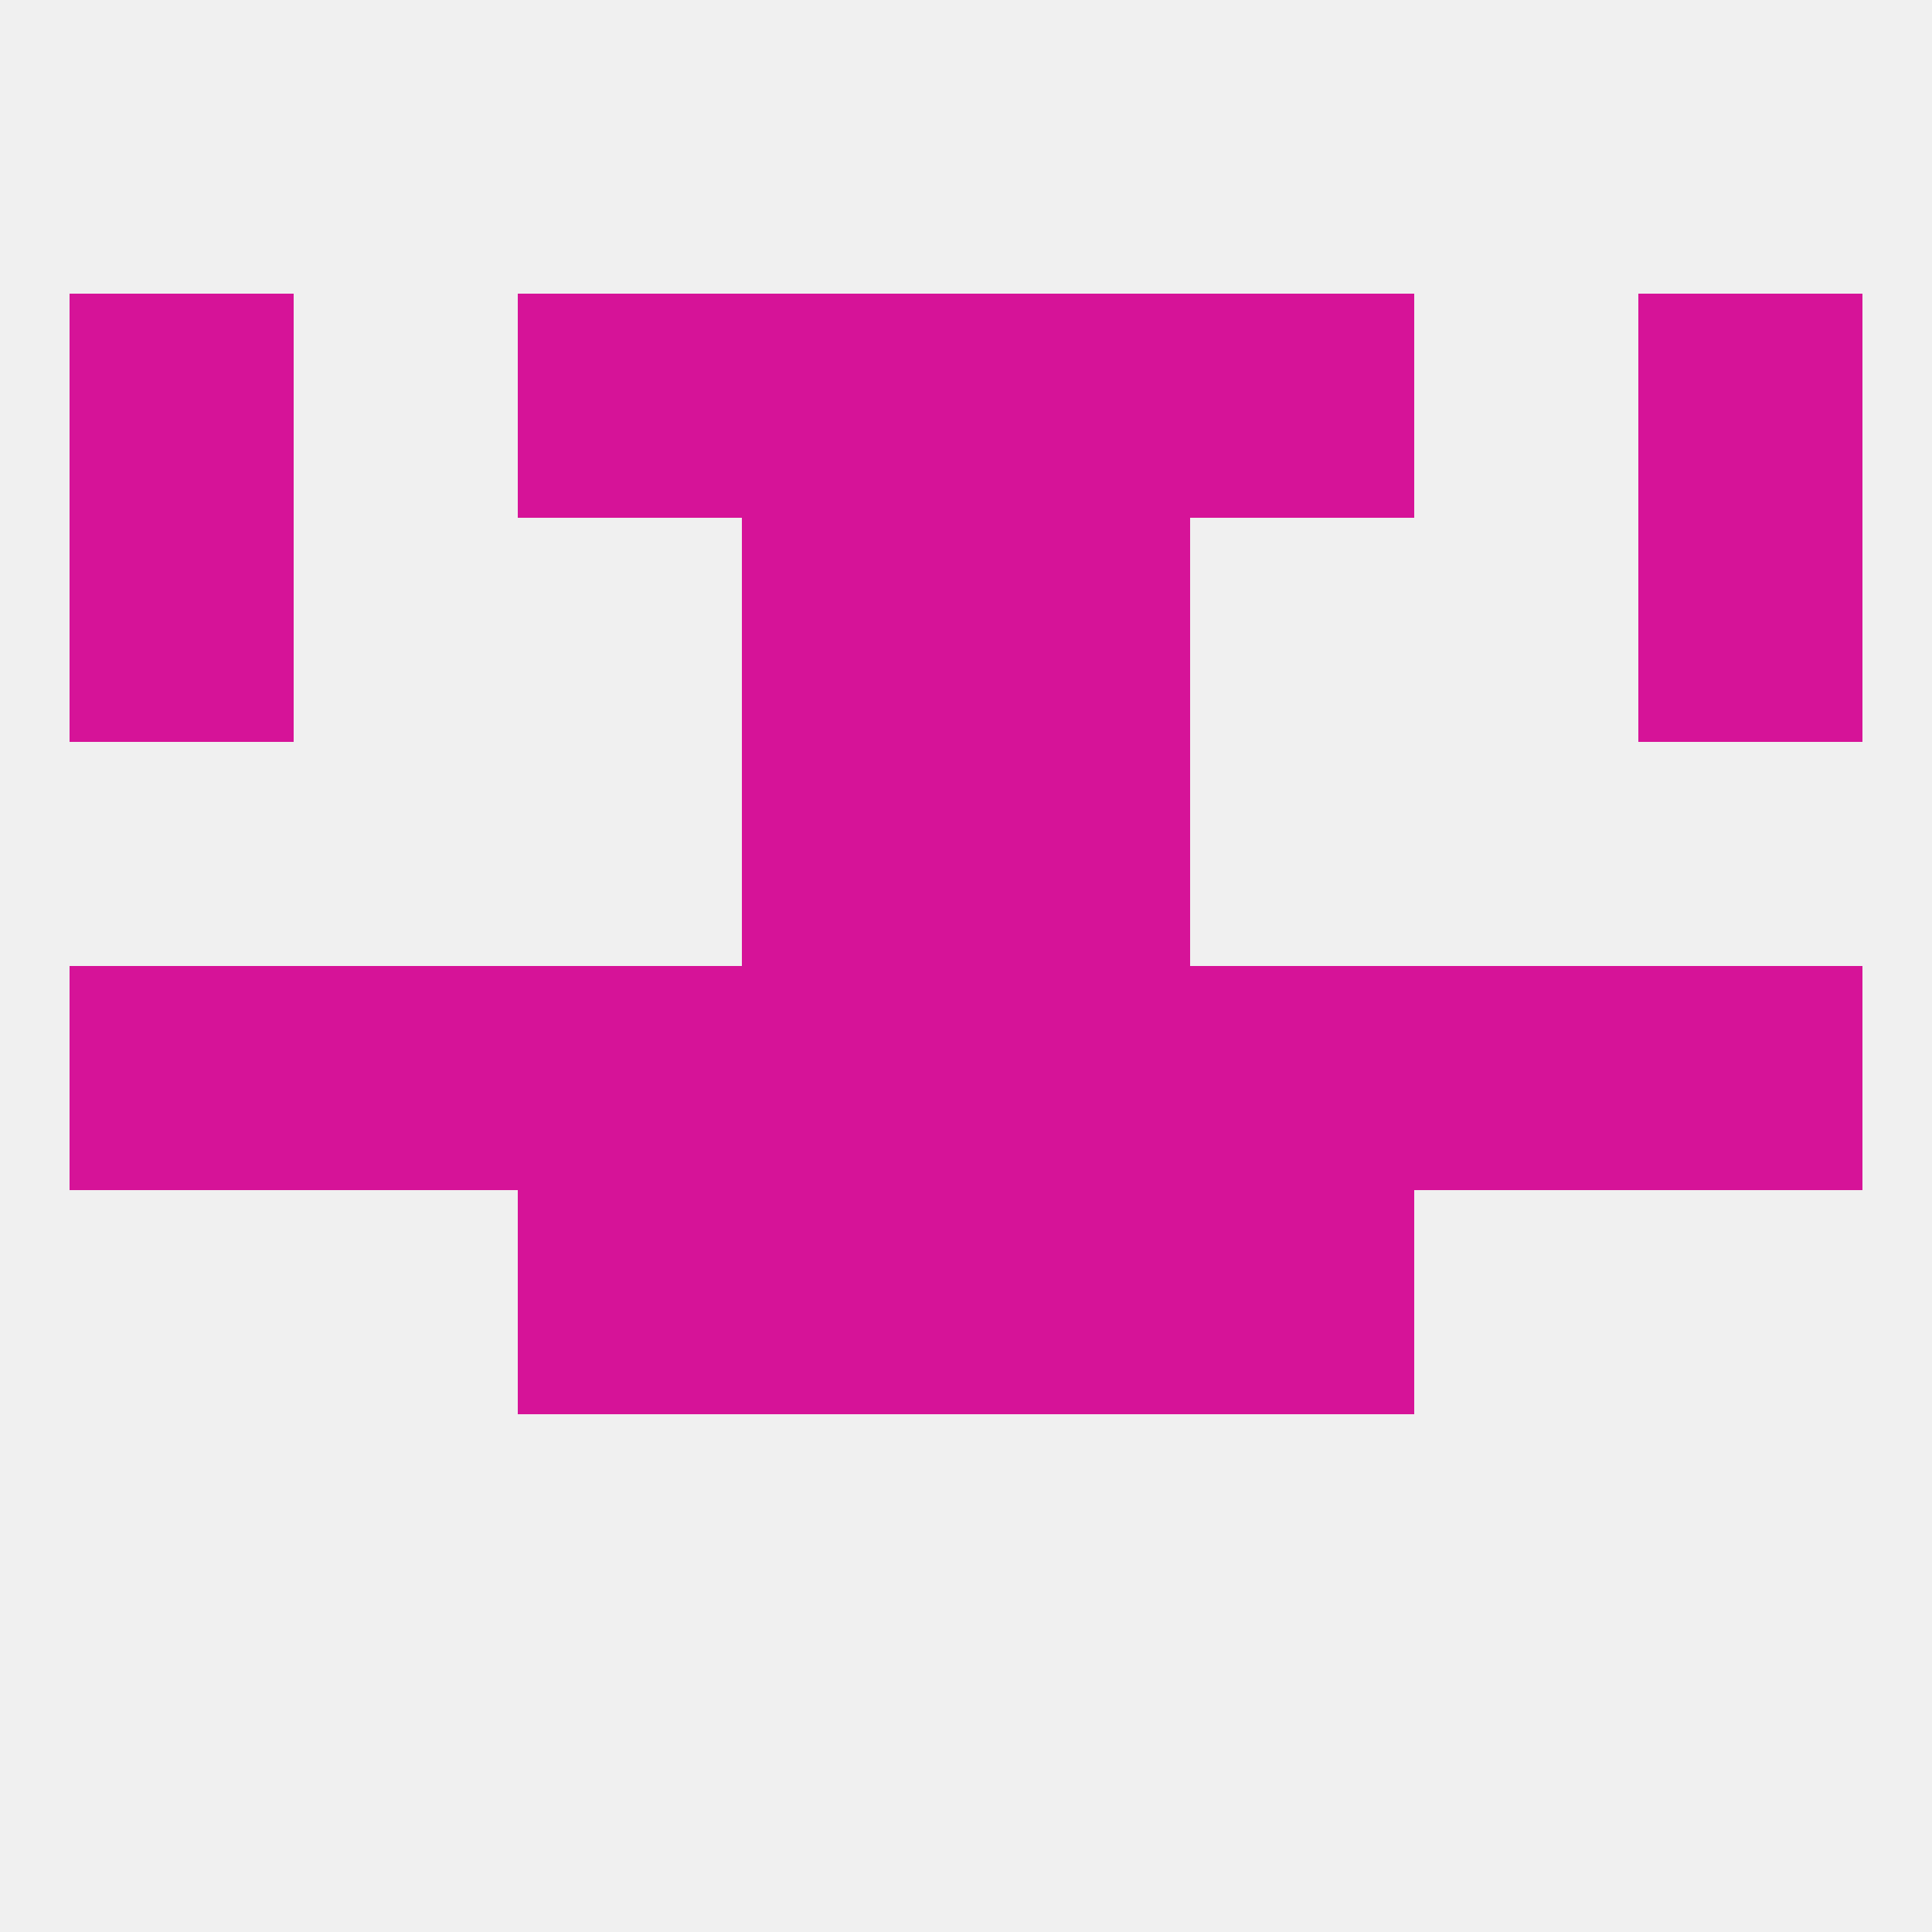 
<!--   <?xml version="1.0"?> -->
<svg version="1.1" baseprofile="full" xmlns="http://www.w3.org/2000/svg" xmlns:xlink="http://www.w3.org/1999/xlink" xmlns:ev="http://www.w3.org/2001/xml-events" width="250" height="250" viewBox="0 0 250 250" >
	<rect width="100%" height="100%" fill="rgba(240,240,240,255)"/>

	<rect x="9" y="38" width="29" height="29" fill="rgba(214,19,152,255)"/>
	<rect x="212" y="38" width="29" height="29" fill="rgba(214,19,152,255)"/>
	<rect x="67" y="38" width="29" height="29" fill="rgba(214,19,152,255)"/>
	<rect x="154" y="38" width="29" height="29" fill="rgba(214,19,152,255)"/>
	<rect x="96" y="38" width="29" height="29" fill="rgba(214,19,152,255)"/>
	<rect x="125" y="38" width="29" height="29" fill="rgba(214,19,152,255)"/>
	<rect x="9" y="125" width="29" height="29" fill="rgba(214,19,152,255)"/>
	<rect x="212" y="125" width="29" height="29" fill="rgba(214,19,152,255)"/>
	<rect x="96" y="125" width="29" height="29" fill="rgba(214,19,152,255)"/>
	<rect x="38" y="125" width="29" height="29" fill="rgba(214,19,152,255)"/>
	<rect x="183" y="125" width="29" height="29" fill="rgba(214,19,152,255)"/>
	<rect x="67" y="125" width="29" height="29" fill="rgba(214,19,152,255)"/>
	<rect x="125" y="125" width="29" height="29" fill="rgba(214,19,152,255)"/>
	<rect x="154" y="125" width="29" height="29" fill="rgba(214,19,152,255)"/>
	<rect x="96" y="96" width="29" height="29" fill="rgba(214,19,152,255)"/>
	<rect x="125" y="96" width="29" height="29" fill="rgba(214,19,152,255)"/>
	<rect x="212" y="67" width="29" height="29" fill="rgba(214,19,152,255)"/>
	<rect x="96" y="67" width="29" height="29" fill="rgba(214,19,152,255)"/>
	<rect x="125" y="67" width="29" height="29" fill="rgba(214,19,152,255)"/>
	<rect x="9" y="67" width="29" height="29" fill="rgba(214,19,152,255)"/>
	<rect x="67" y="154" width="29" height="29" fill="rgba(214,19,152,255)"/>
	<rect x="154" y="154" width="29" height="29" fill="rgba(214,19,152,255)"/>
	<rect x="96" y="154" width="29" height="29" fill="rgba(214,19,152,255)"/>
	<rect x="125" y="154" width="29" height="29" fill="rgba(214,19,152,255)"/>
</svg>